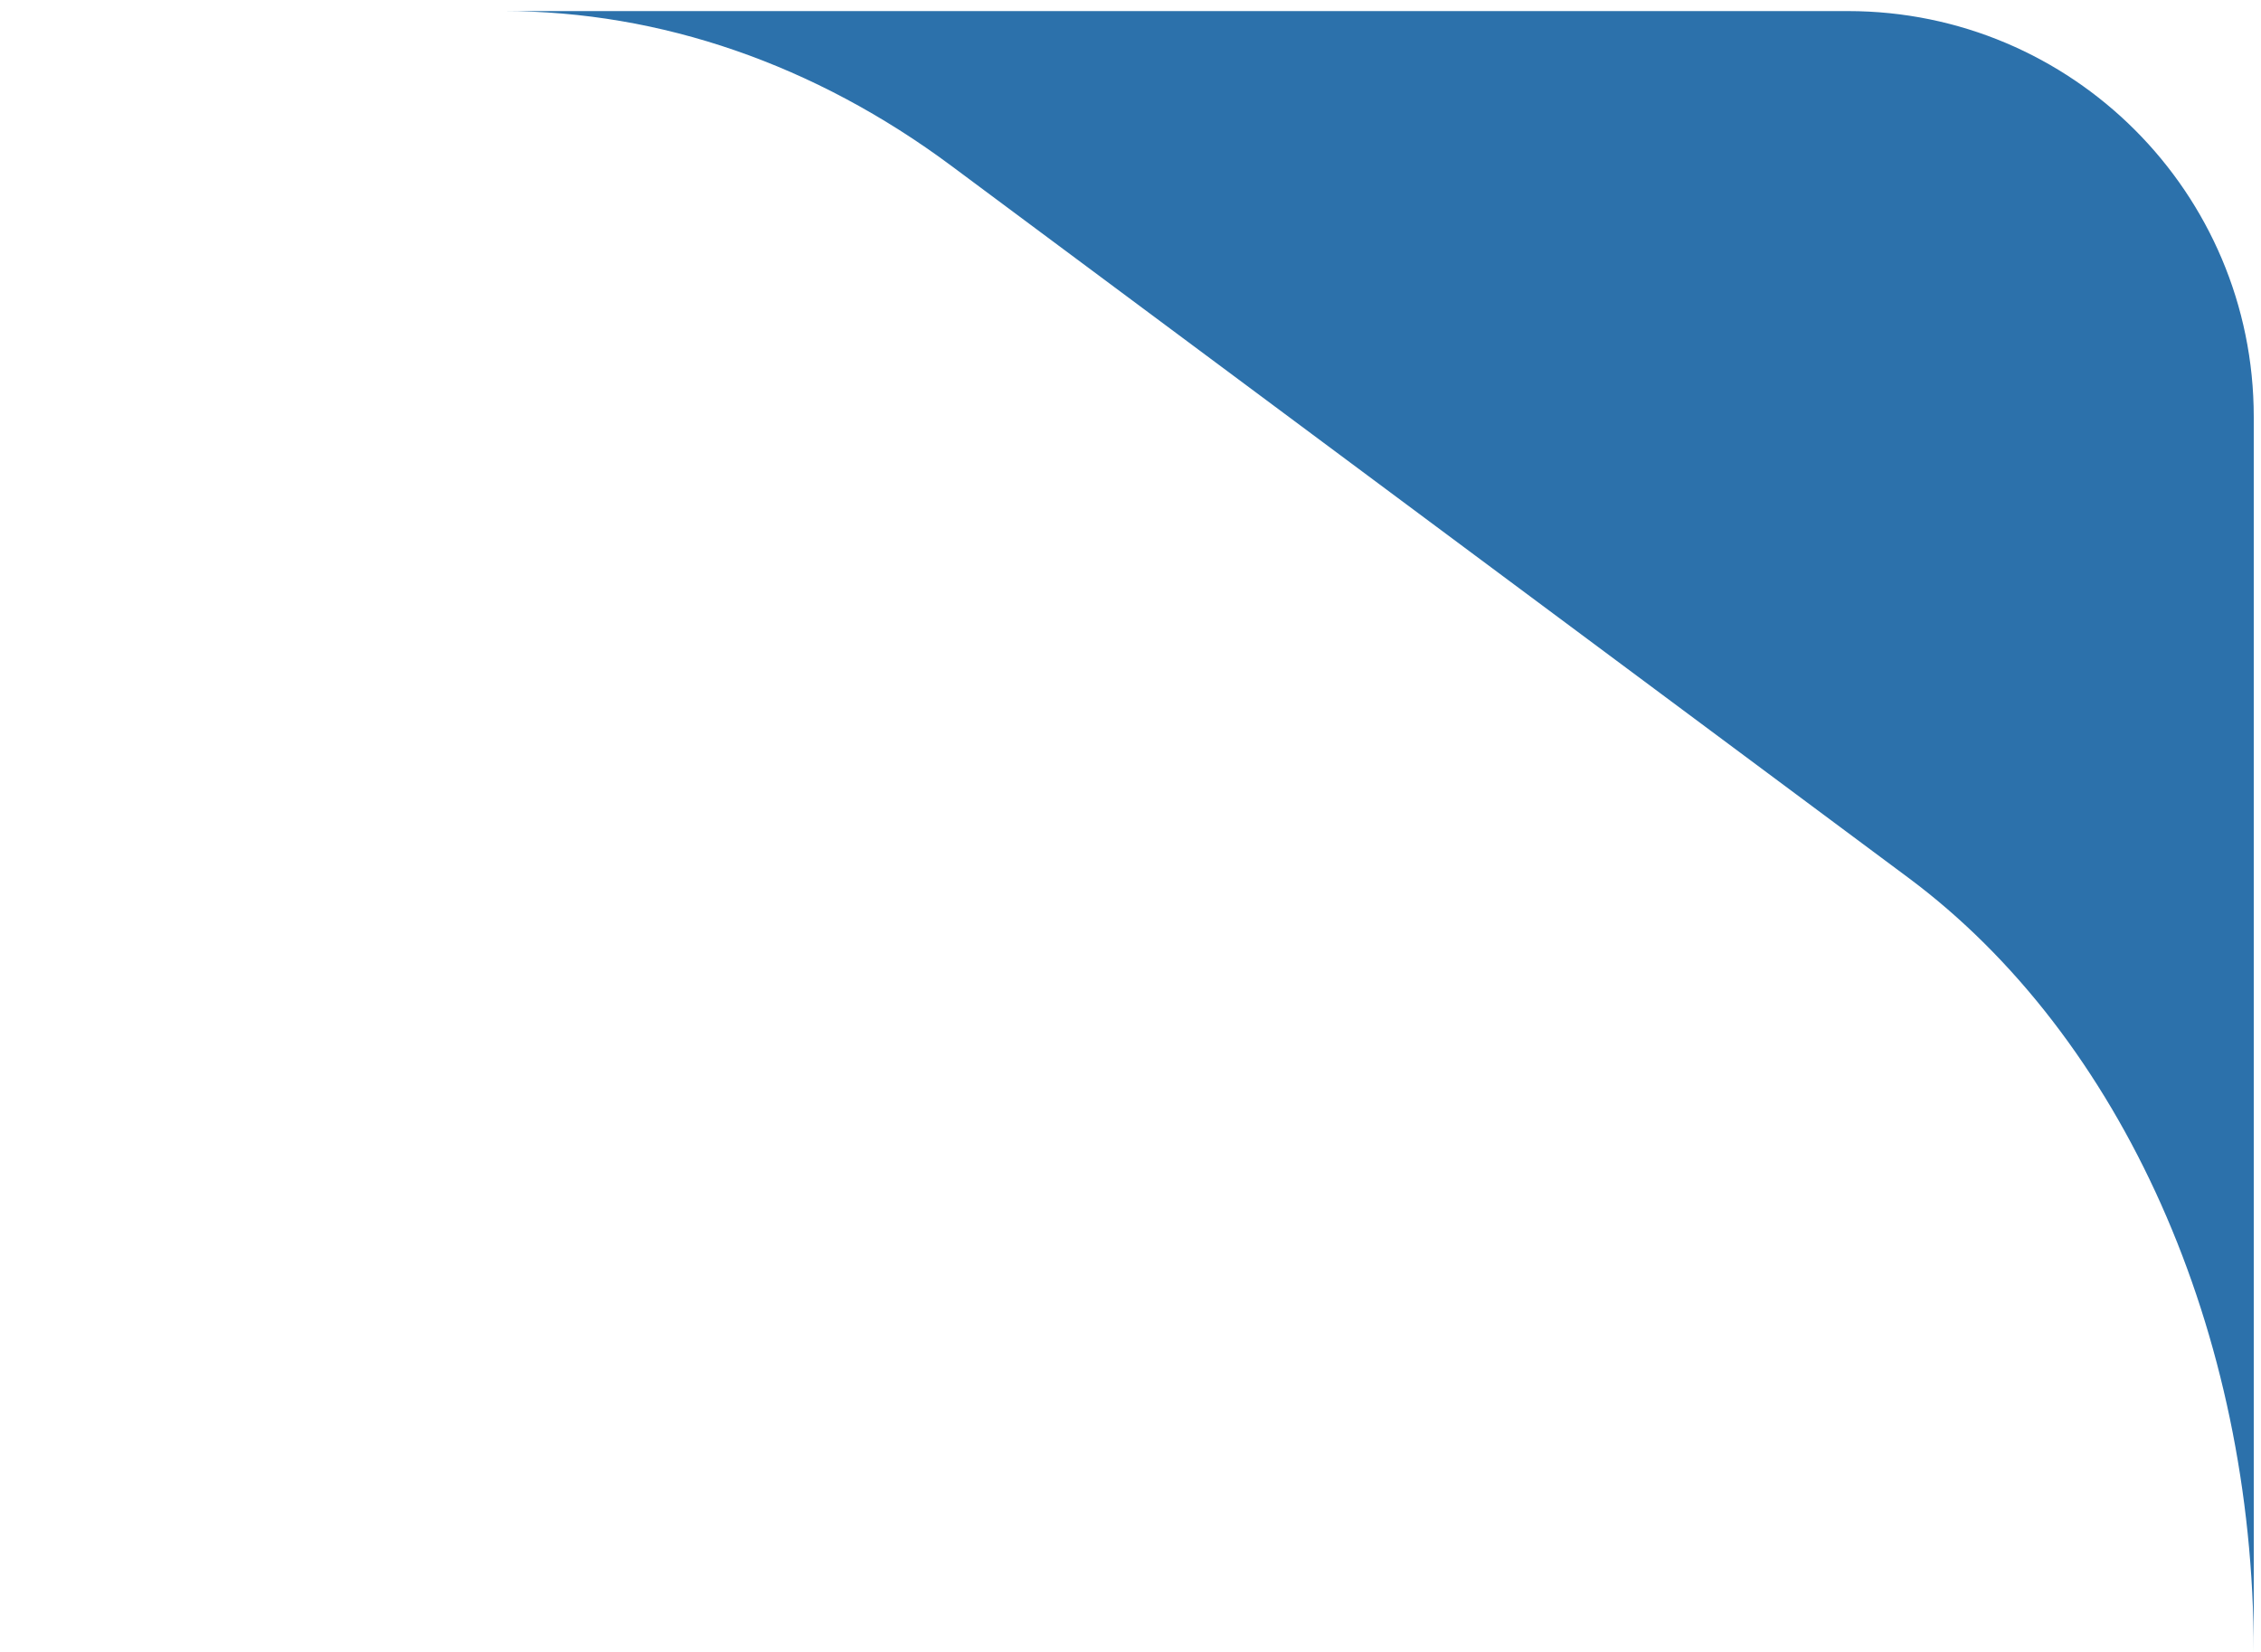 <svg xmlns="http://www.w3.org/2000/svg" width="156" height="114" viewBox="0 0 156 114" fill="none"><path id="Vector" d="M0 0.765H127.5C142.964 0.765 155.5 13.301 155.5 28.765V114C155.5 91.926 146.408 71.542 131.675 60.579L65.64 11.445C56.233 4.448 45.584 0.765 34.749 0.765H0Z" fill="#2C71AB"></path></svg>